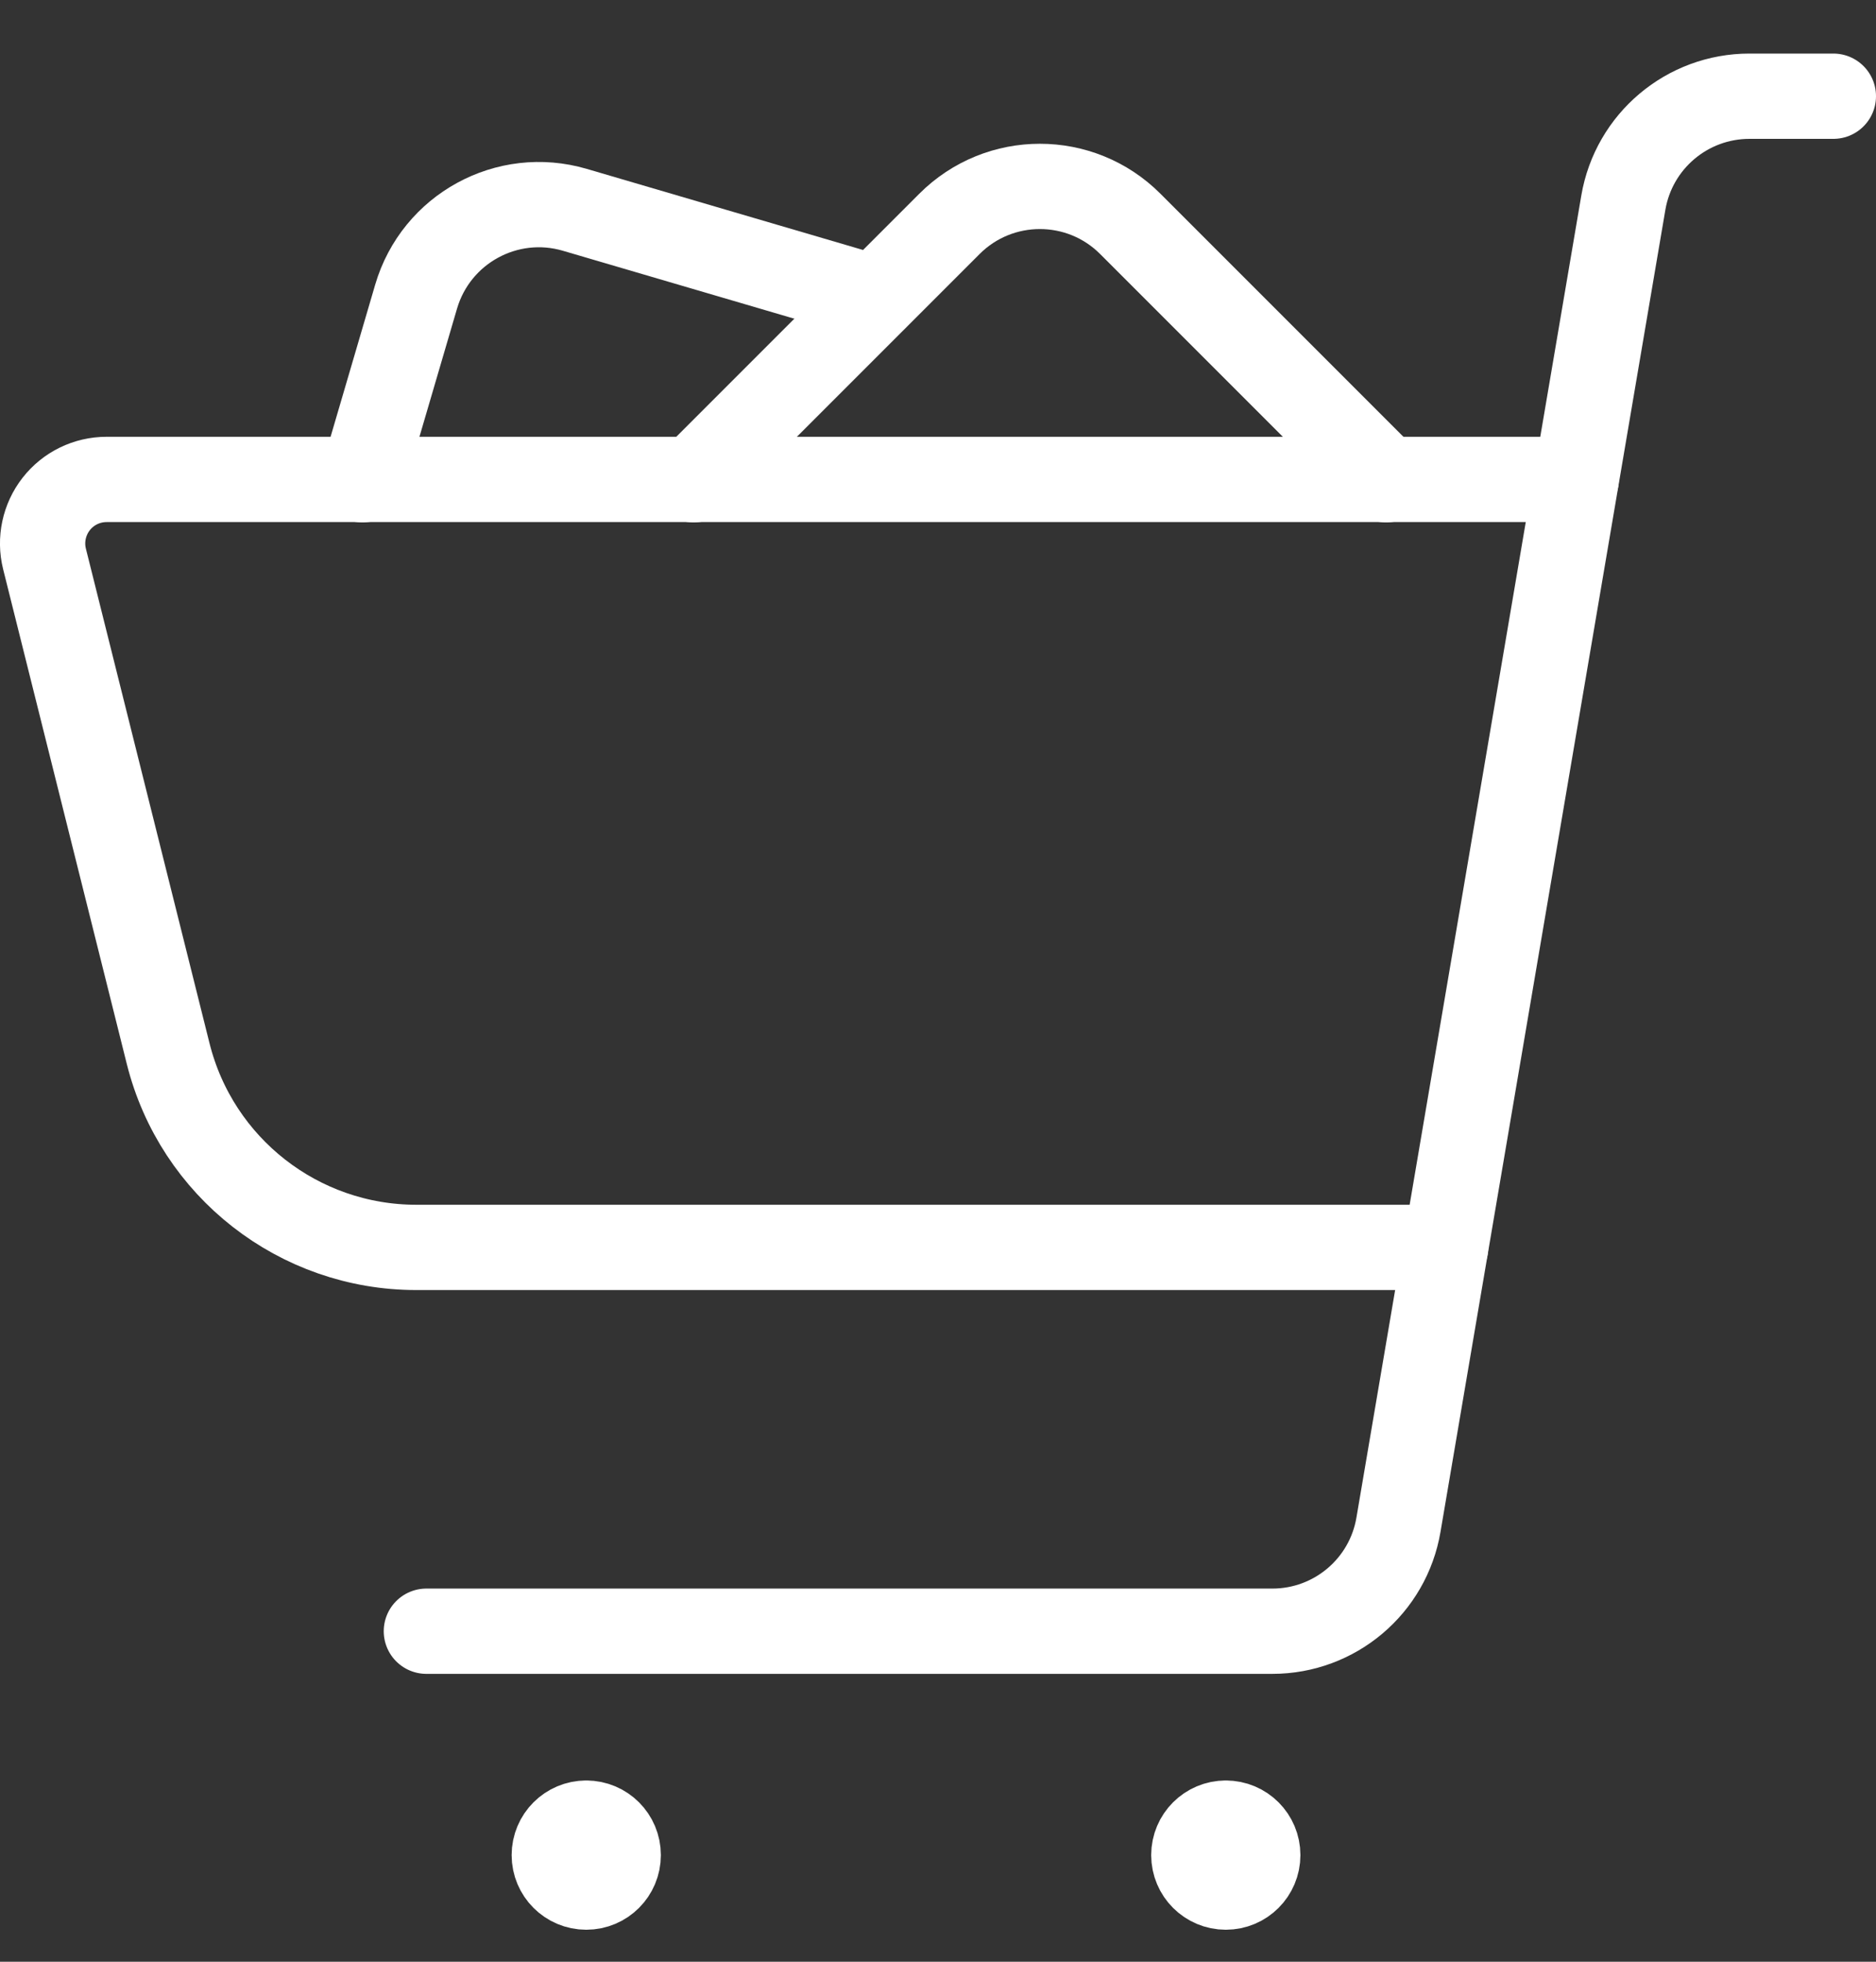 <?xml version="1.0" encoding="UTF-8"?>
<svg width="22px" height="23px" viewBox="0 0 22 23" version="1.1" xmlns="http://www.w3.org/2000/svg" xmlns:xlink="http://www.w3.org/1999/xlink">
    <rect x="0" y="0" width="22" height="23" fill="#333333" stroke="none"/>
    <title>6F3323CD-FD37-4754-8F7A-FCE4E1E8A52E</title>
    <g id="Page-1" stroke="none" stroke-width="1" fill="none" fill-rule="evenodd" stroke-linecap="round" stroke-linejoin="round">
        <g id="Product-detail-page" transform="translate(-957, -84)" stroke="#FFFFFF">
            <g id="Menubar" transform="translate(66, 84)">
                <g id="Menu-bar" transform="translate(856, 0)">
                    <g id="cart" transform="translate(35.5, 1.128)">
                        <path d="M4.5,17.997 L14.421,17.997 C15.153,17.997 15.778,17.469 15.9,16.748 L18.537,1.248 C18.66,0.527 19.285,0 20.016,0 L21,0" id="Path"></path>
                        <path d="M6.375,20.247 C6.583,20.247 6.75,20.415 6.75,20.622 C6.75,20.829 6.583,20.997 6.375,20.997 C6.168,20.997 6,20.829 6,20.622 C6,20.415 6.168,20.247 6.375,20.247" id="Path"></path>
                        <path d="M13.875,20.247 C14.083,20.247 14.25,20.415 14.25,20.622 C14.25,20.829 14.083,20.997 13.875,20.997 C13.668,20.997 13.5,20.829 13.5,20.622 C13.5,20.415 13.668,20.247 13.875,20.247" id="Path"></path>
                        <path d="M16.453,13.497 L4.382,13.497 C3.006,13.497 1.806,12.56 1.472,11.225 L0.022,5.425 C-0.034,5.201 0.017,4.963 0.159,4.781 C0.301,4.599 0.519,4.493 0.75,4.493 L17.984,4.493" id="Path"></path>
                        <path d="M15.755,4.497 L12.755,1.497 C12.17,0.911 11.22,0.911 10.634,1.497 L7.634,4.497" id="Path"></path>
                        <path d="M9.761,2.365 L6.241,1.332 C5.447,1.099 4.614,1.554 4.38,2.349 L3.75,4.497" id="Path"></path>
                    </g>
                </g>
            </g>
        </g>
    </g>
</svg>